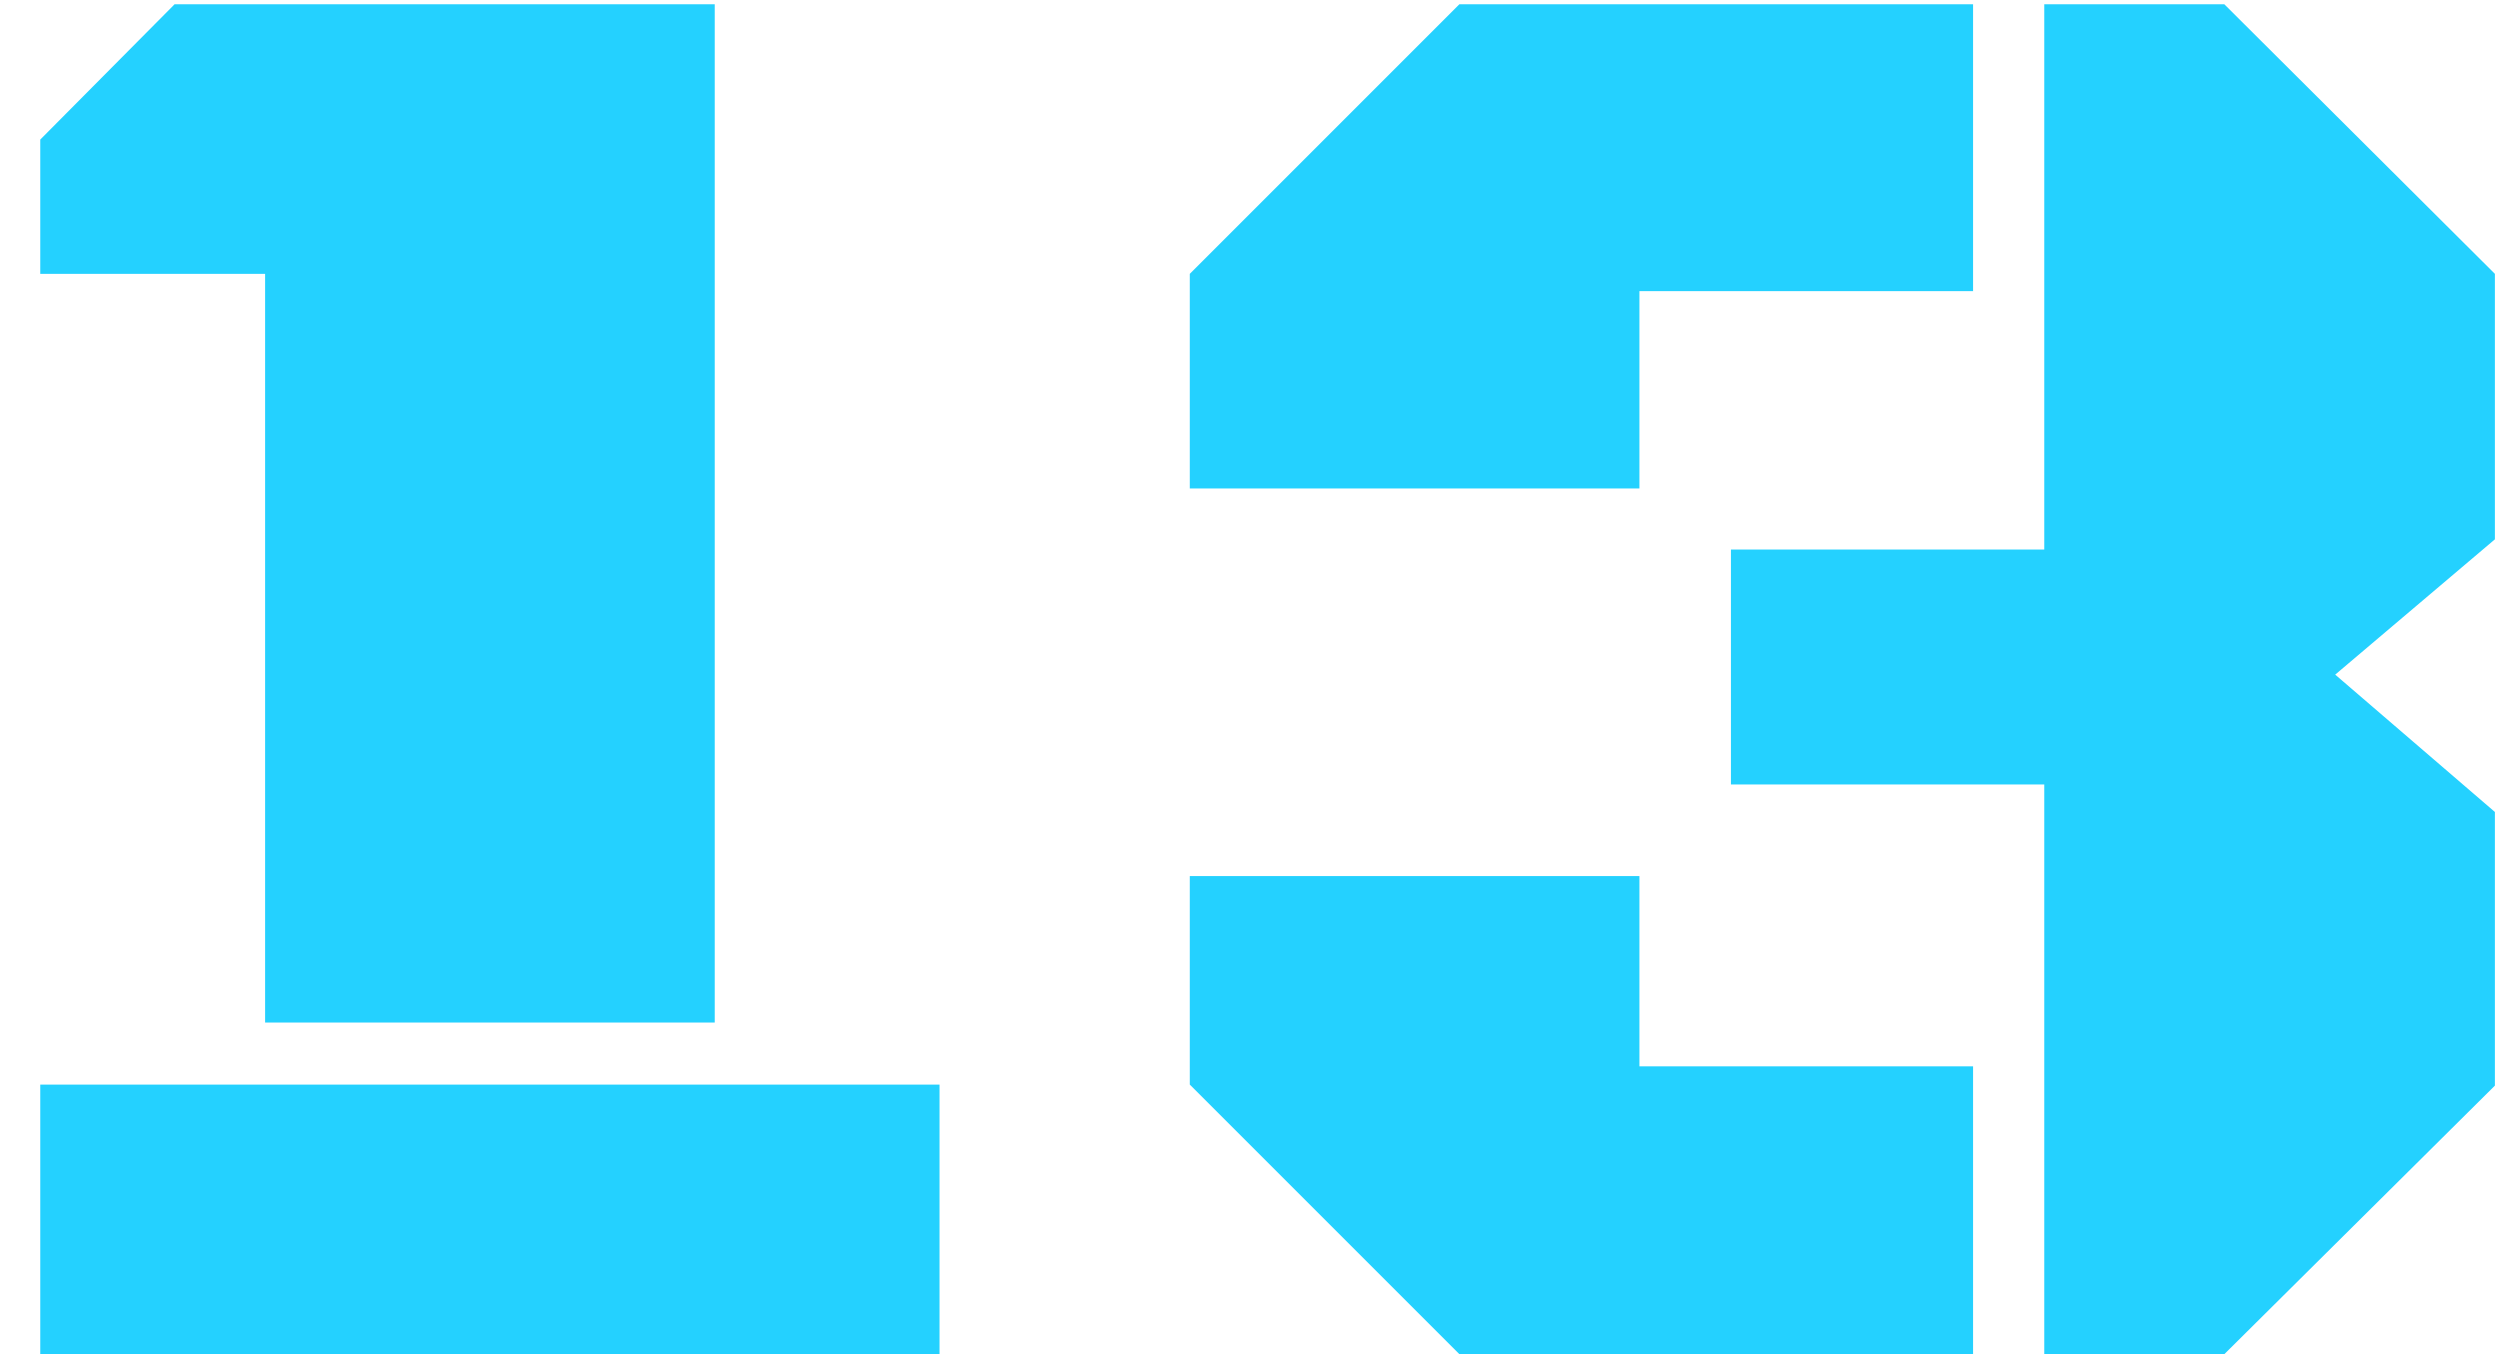 <?xml version="1.0" encoding="UTF-8"?> <svg xmlns="http://www.w3.org/2000/svg" width="48" height="26" viewBox="0 0 48 26" fill="none"> <path d="M0.773 2.68L3.352 0.082H13.723V19.633H5.09V5.258H0.773V2.68ZM0.773 20.824H18.039V26H0.773V20.824ZM42.707 0.082L47.902 5.258V10.355L44.836 12.953L47.902 15.59V20.844L42.707 26H39.25V15.062H33.234V10.551H39.25V0.082H42.707ZM31.477 5.59V9.379H22.844V5.258L28.02 0.082H37.883V5.59H31.477ZM22.844 20.824V16.82H31.477V20.473H37.883V26H28.02L22.844 20.824Z" fill="#24D1FF"></path> </svg> 